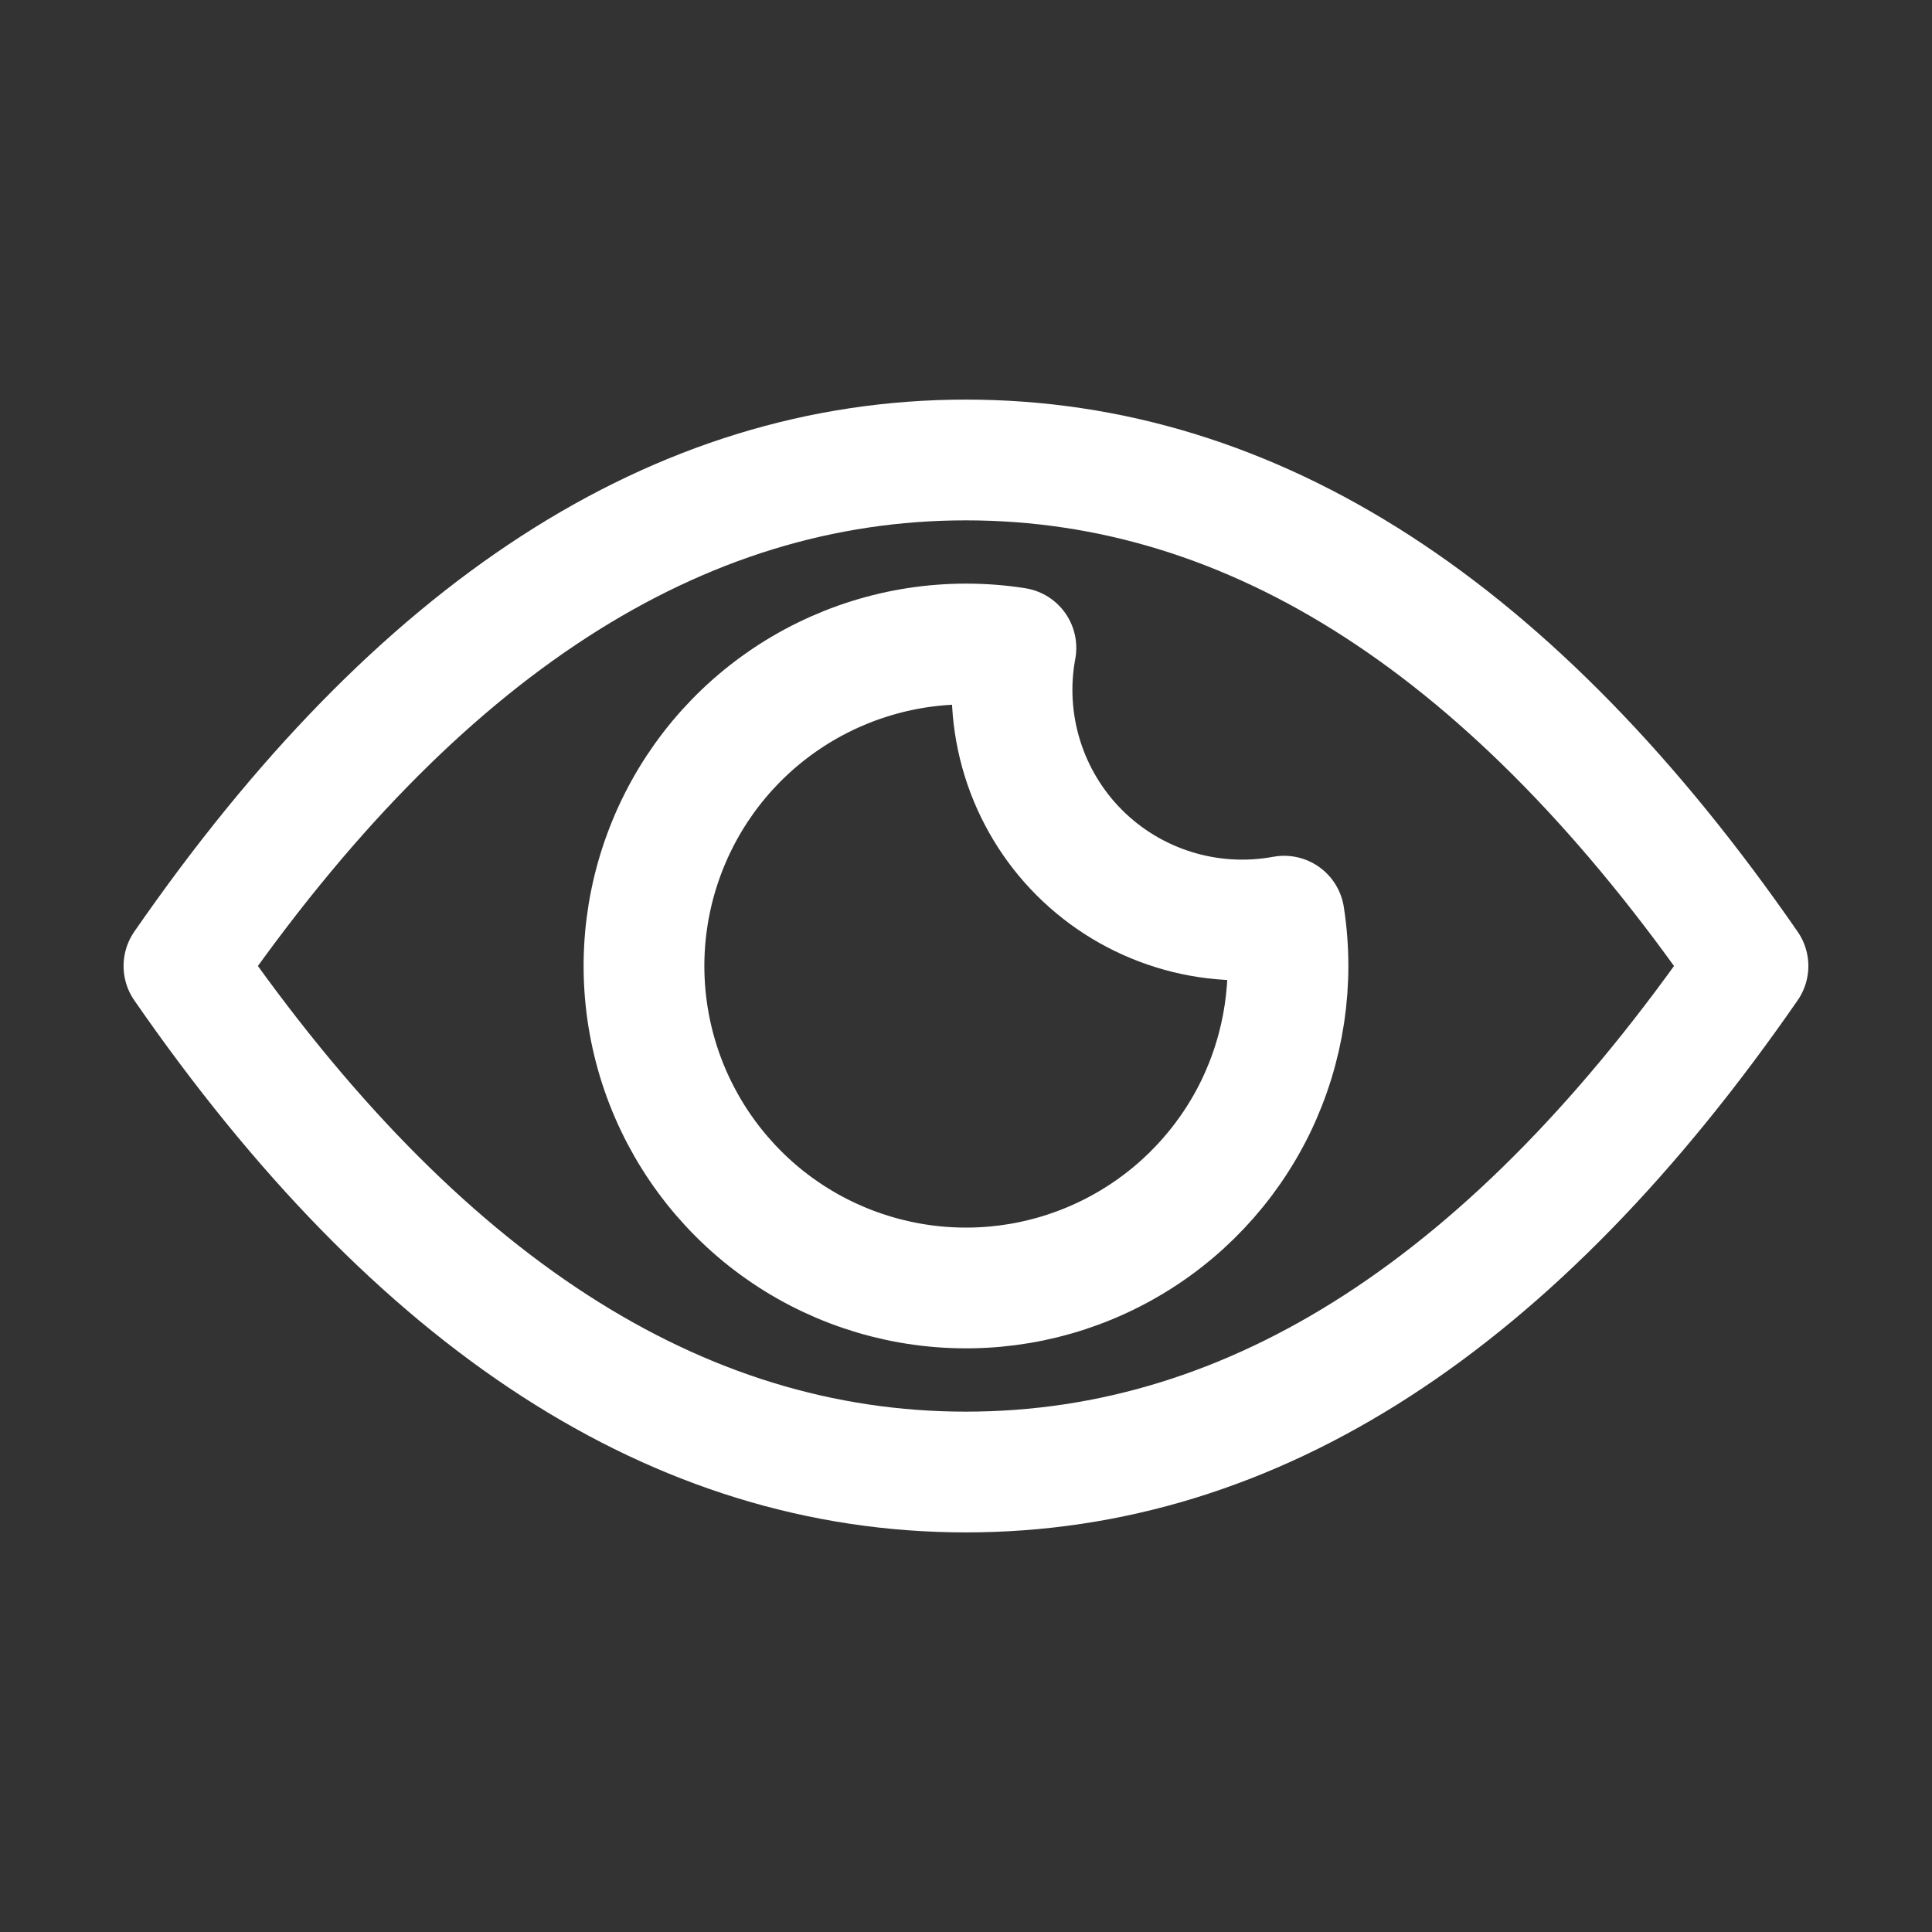 <svg width="24" height="24" viewBox="0 0 24 24" fill="none" xmlns="http://www.w3.org/2000/svg">
<rect x="0" y="0" width="24" height="24" fill="#333333" stroke="none"/>
<path fill-rule="evenodd" clip-rule="evenodd" d="M11.999 18.286C15.577 18.286 18.814 16.191 21.714 12C18.814 7.809 15.577 5.714 11.999 5.714C8.422 5.714 5.185 7.809 2.285 12C5.185 16.191 8.422 18.286 11.999 18.286Z" stroke="white" stroke-width="1.5" stroke-linecap="round" stroke-linejoin="round"/>
<path fill-rule="evenodd" clip-rule="evenodd" d="M12 8C12.211 8 12.418 8.016 12.62 8.048C12.535 8.504 12.563 8.974 12.7 9.417C12.837 9.86 13.08 10.264 13.408 10.592C13.736 10.92 14.139 11.163 14.582 11.3C15.026 11.438 15.496 11.465 15.952 11.381C16.078 12.188 15.954 13.015 15.597 13.751C15.239 14.486 14.664 15.094 13.95 15.492C13.236 15.891 12.418 16.061 11.604 15.98C10.79 15.899 10.021 15.571 9.4 15.04C8.779 14.508 8.335 13.799 8.129 13.008C7.923 12.217 7.964 11.381 8.248 10.614C8.531 9.847 9.042 9.185 9.713 8.718C10.384 8.251 11.182 8 12 8V8Z" stroke="white" stroke-width="1.5" stroke-linecap="round" stroke-linejoin="round"/>
</svg>
